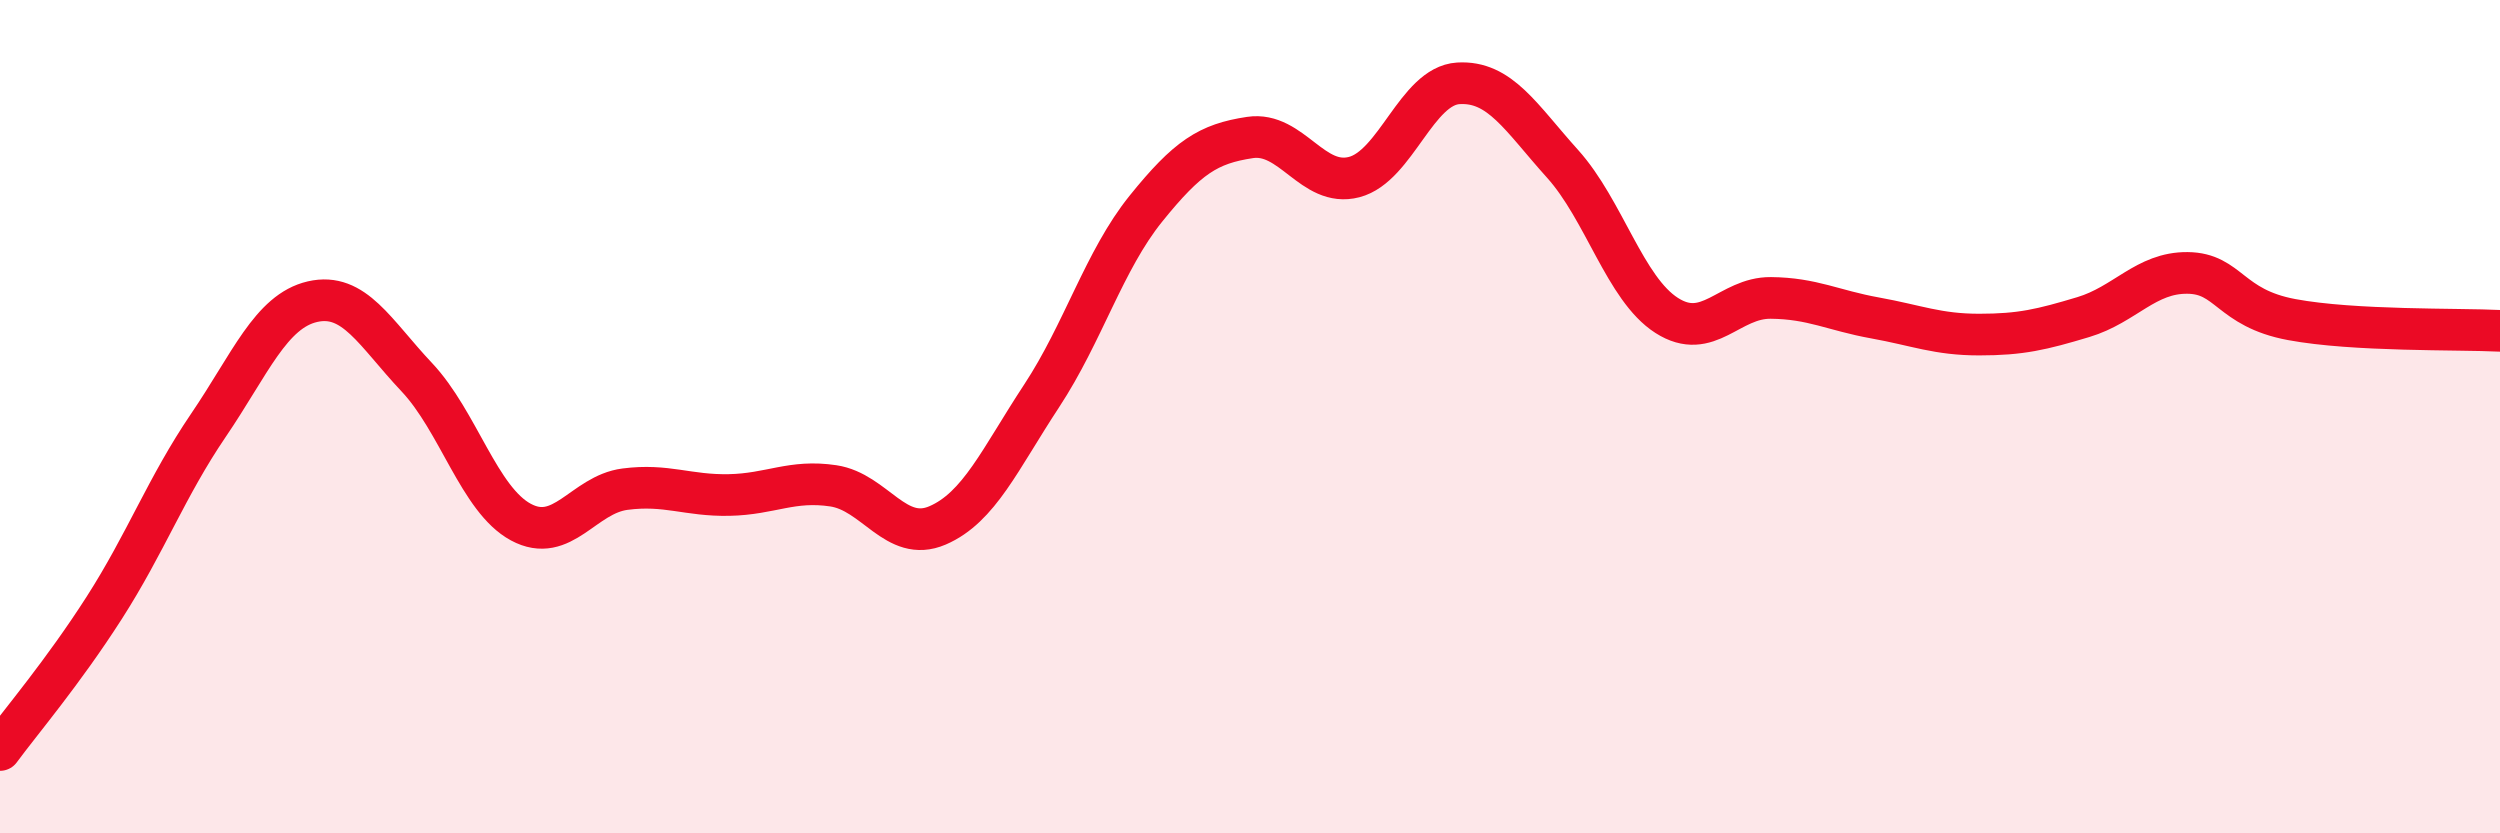 
    <svg width="60" height="20" viewBox="0 0 60 20" xmlns="http://www.w3.org/2000/svg">
      <path
        d="M 0,18 C 0.5,17.32 1.5,16.15 2.5,14.59 C 3.5,13.03 4,11.68 5,10.21 C 6,8.74 6.5,7.47 7.5,7.24 C 8.5,7.01 9,7.99 10,9.05 C 11,10.11 11.5,11.99 12.5,12.53 C 13.5,13.07 14,11.87 15,11.74 C 16,11.61 16.5,11.9 17.5,11.88 C 18.5,11.86 19,11.51 20,11.66 C 21,11.81 21.5,13.04 22.5,12.61 C 23.5,12.18 24,11.02 25,9.5 C 26,7.98 26.5,6.25 27.5,5.01 C 28.5,3.77 29,3.45 30,3.3 C 31,3.15 31.5,4.51 32.5,4.25 C 33.5,3.99 34,2.06 35,2 C 36,1.94 36.5,2.82 37.5,3.93 C 38.5,5.04 39,6.93 40,7.57 C 41,8.21 41.5,7.14 42.5,7.15 C 43.5,7.16 44,7.45 45,7.63 C 46,7.81 46.5,8.03 47.5,8.03 C 48.5,8.03 49,7.91 50,7.61 C 51,7.31 51.5,6.54 52.5,6.55 C 53.5,6.56 53.5,7.39 55,7.67 C 56.5,7.95 59,7.89 60,7.94L60 20L0 20Z"
        fill="#EB0A25"
        opacity="0.1"
        stroke-linecap="round"
        stroke-linejoin="round"
      />
      <path
        d="M 0,18 C 0.5,17.32 1.5,16.15 2.5,14.59 C 3.5,13.03 4,11.68 5,10.21 C 6,8.74 6.5,7.47 7.5,7.24 C 8.5,7.01 9,7.99 10,9.05 C 11,10.11 11.5,11.99 12.5,12.53 C 13.5,13.07 14,11.87 15,11.74 C 16,11.61 16.5,11.9 17.5,11.88 C 18.5,11.86 19,11.51 20,11.66 C 21,11.81 21.5,13.04 22.5,12.61 C 23.5,12.18 24,11.02 25,9.5 C 26,7.98 26.5,6.25 27.5,5.01 C 28.5,3.77 29,3.45 30,3.3 C 31,3.15 31.5,4.51 32.5,4.25 C 33.5,3.99 34,2.06 35,2 C 36,1.94 36.5,2.82 37.5,3.93 C 38.5,5.04 39,6.93 40,7.57 C 41,8.21 41.5,7.14 42.5,7.15 C 43.5,7.16 44,7.45 45,7.63 C 46,7.81 46.5,8.03 47.5,8.03 C 48.5,8.03 49,7.91 50,7.61 C 51,7.31 51.5,6.54 52.5,6.55 C 53.5,6.56 53.5,7.39 55,7.67 C 56.5,7.95 59,7.89 60,7.94"
        stroke="#EB0A25"
        stroke-width="1"
        fill="none"
        stroke-linecap="round"
        stroke-linejoin="round"
      />
    </svg>
  